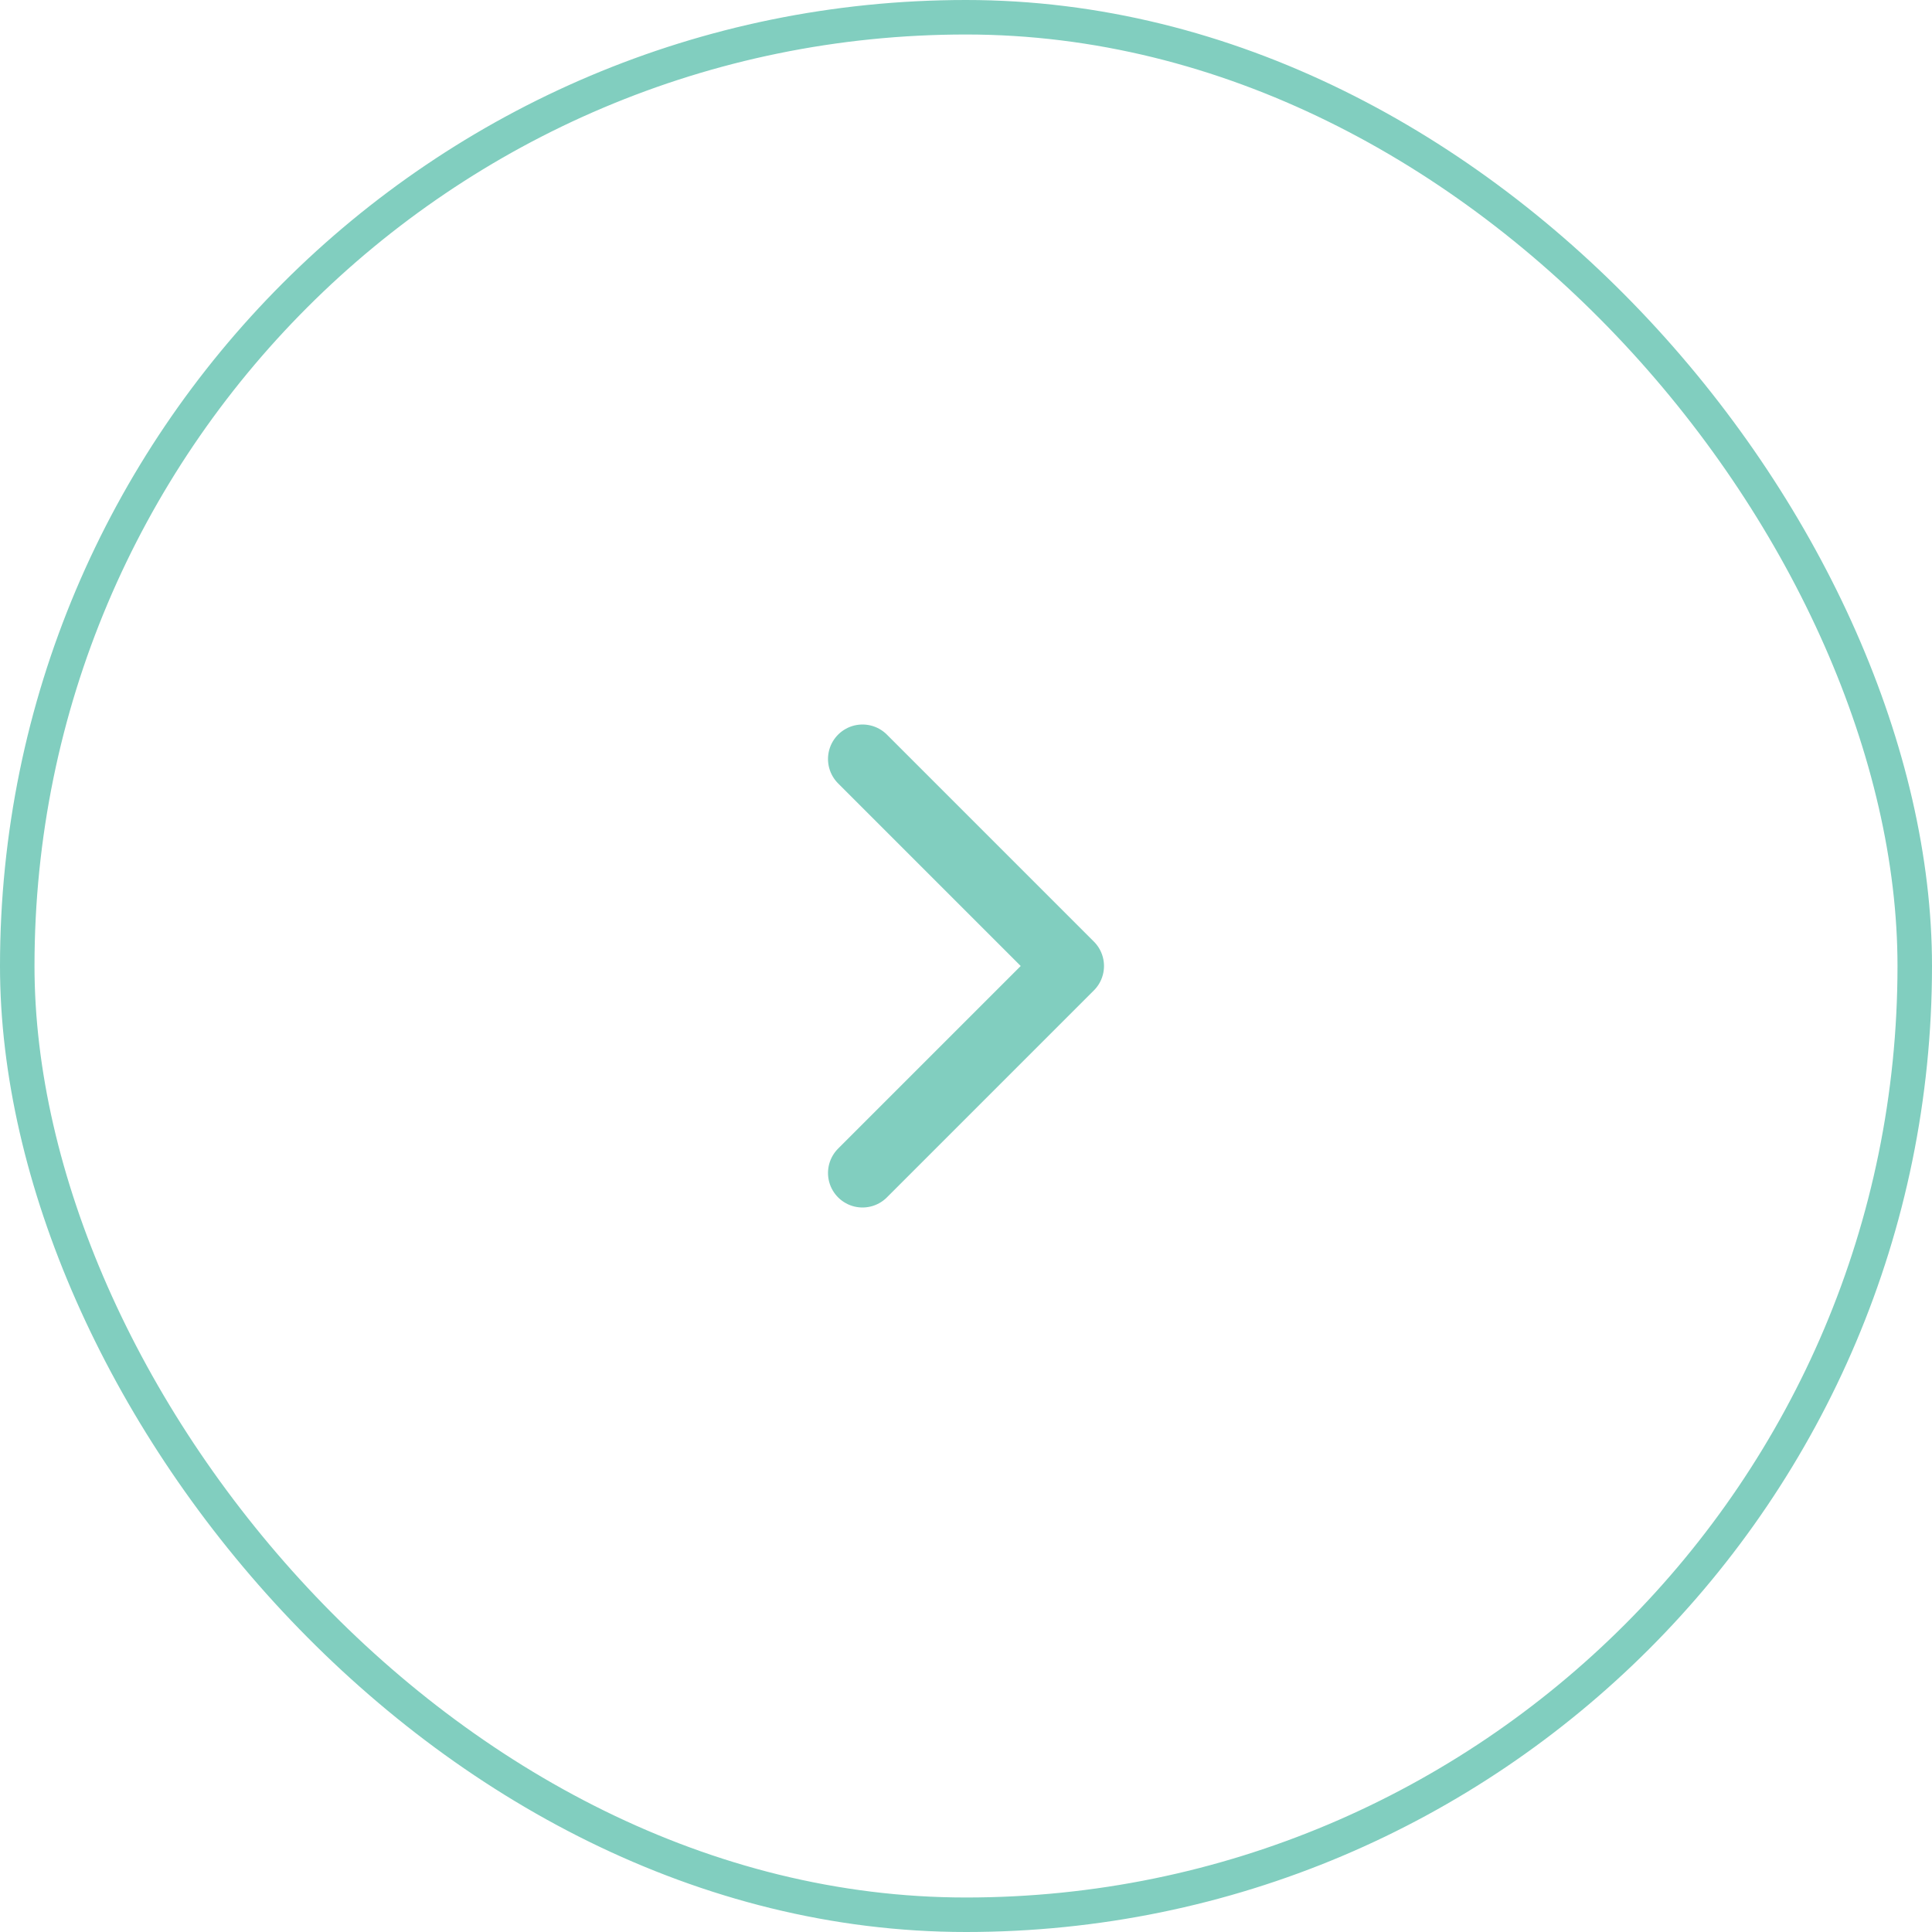<svg width="56" height="56" viewBox="0 0 56 56" fill="none" xmlns="http://www.w3.org/2000/svg">
<g filter="url(#filter0_b_967_115)">
<rect width="56" height="56" rx="28" fill="white" fill-opacity="0.9"/>
<path d="M25 34L31 28L25 22" stroke="#81CEBF" stroke-width="2" stroke-linecap="round" stroke-linejoin="round"/>
<rect x="0.5" y="0.5" width="55" height="55" rx="27.5" stroke="#81CEBF"/>
</g>
<defs>
<filter id="filter0_b_967_115" x="-8" y="-8" width="72" height="72" filterUnits="userSpaceOnUse" color-interpolation-filters="sRGB">
<feFlood flood-opacity="0" result="BackgroundImageFix"/>
<feGaussianBlur in="BackgroundImageFix" stdDeviation="4"/>
<feComposite in2="SourceAlpha" operator="in" result="effect1_backgroundBlur_967_115"/>
<feBlend mode="normal" in="SourceGraphic" in2="effect1_backgroundBlur_967_115" result="shape"/>
</filter>
</defs>
</svg>
